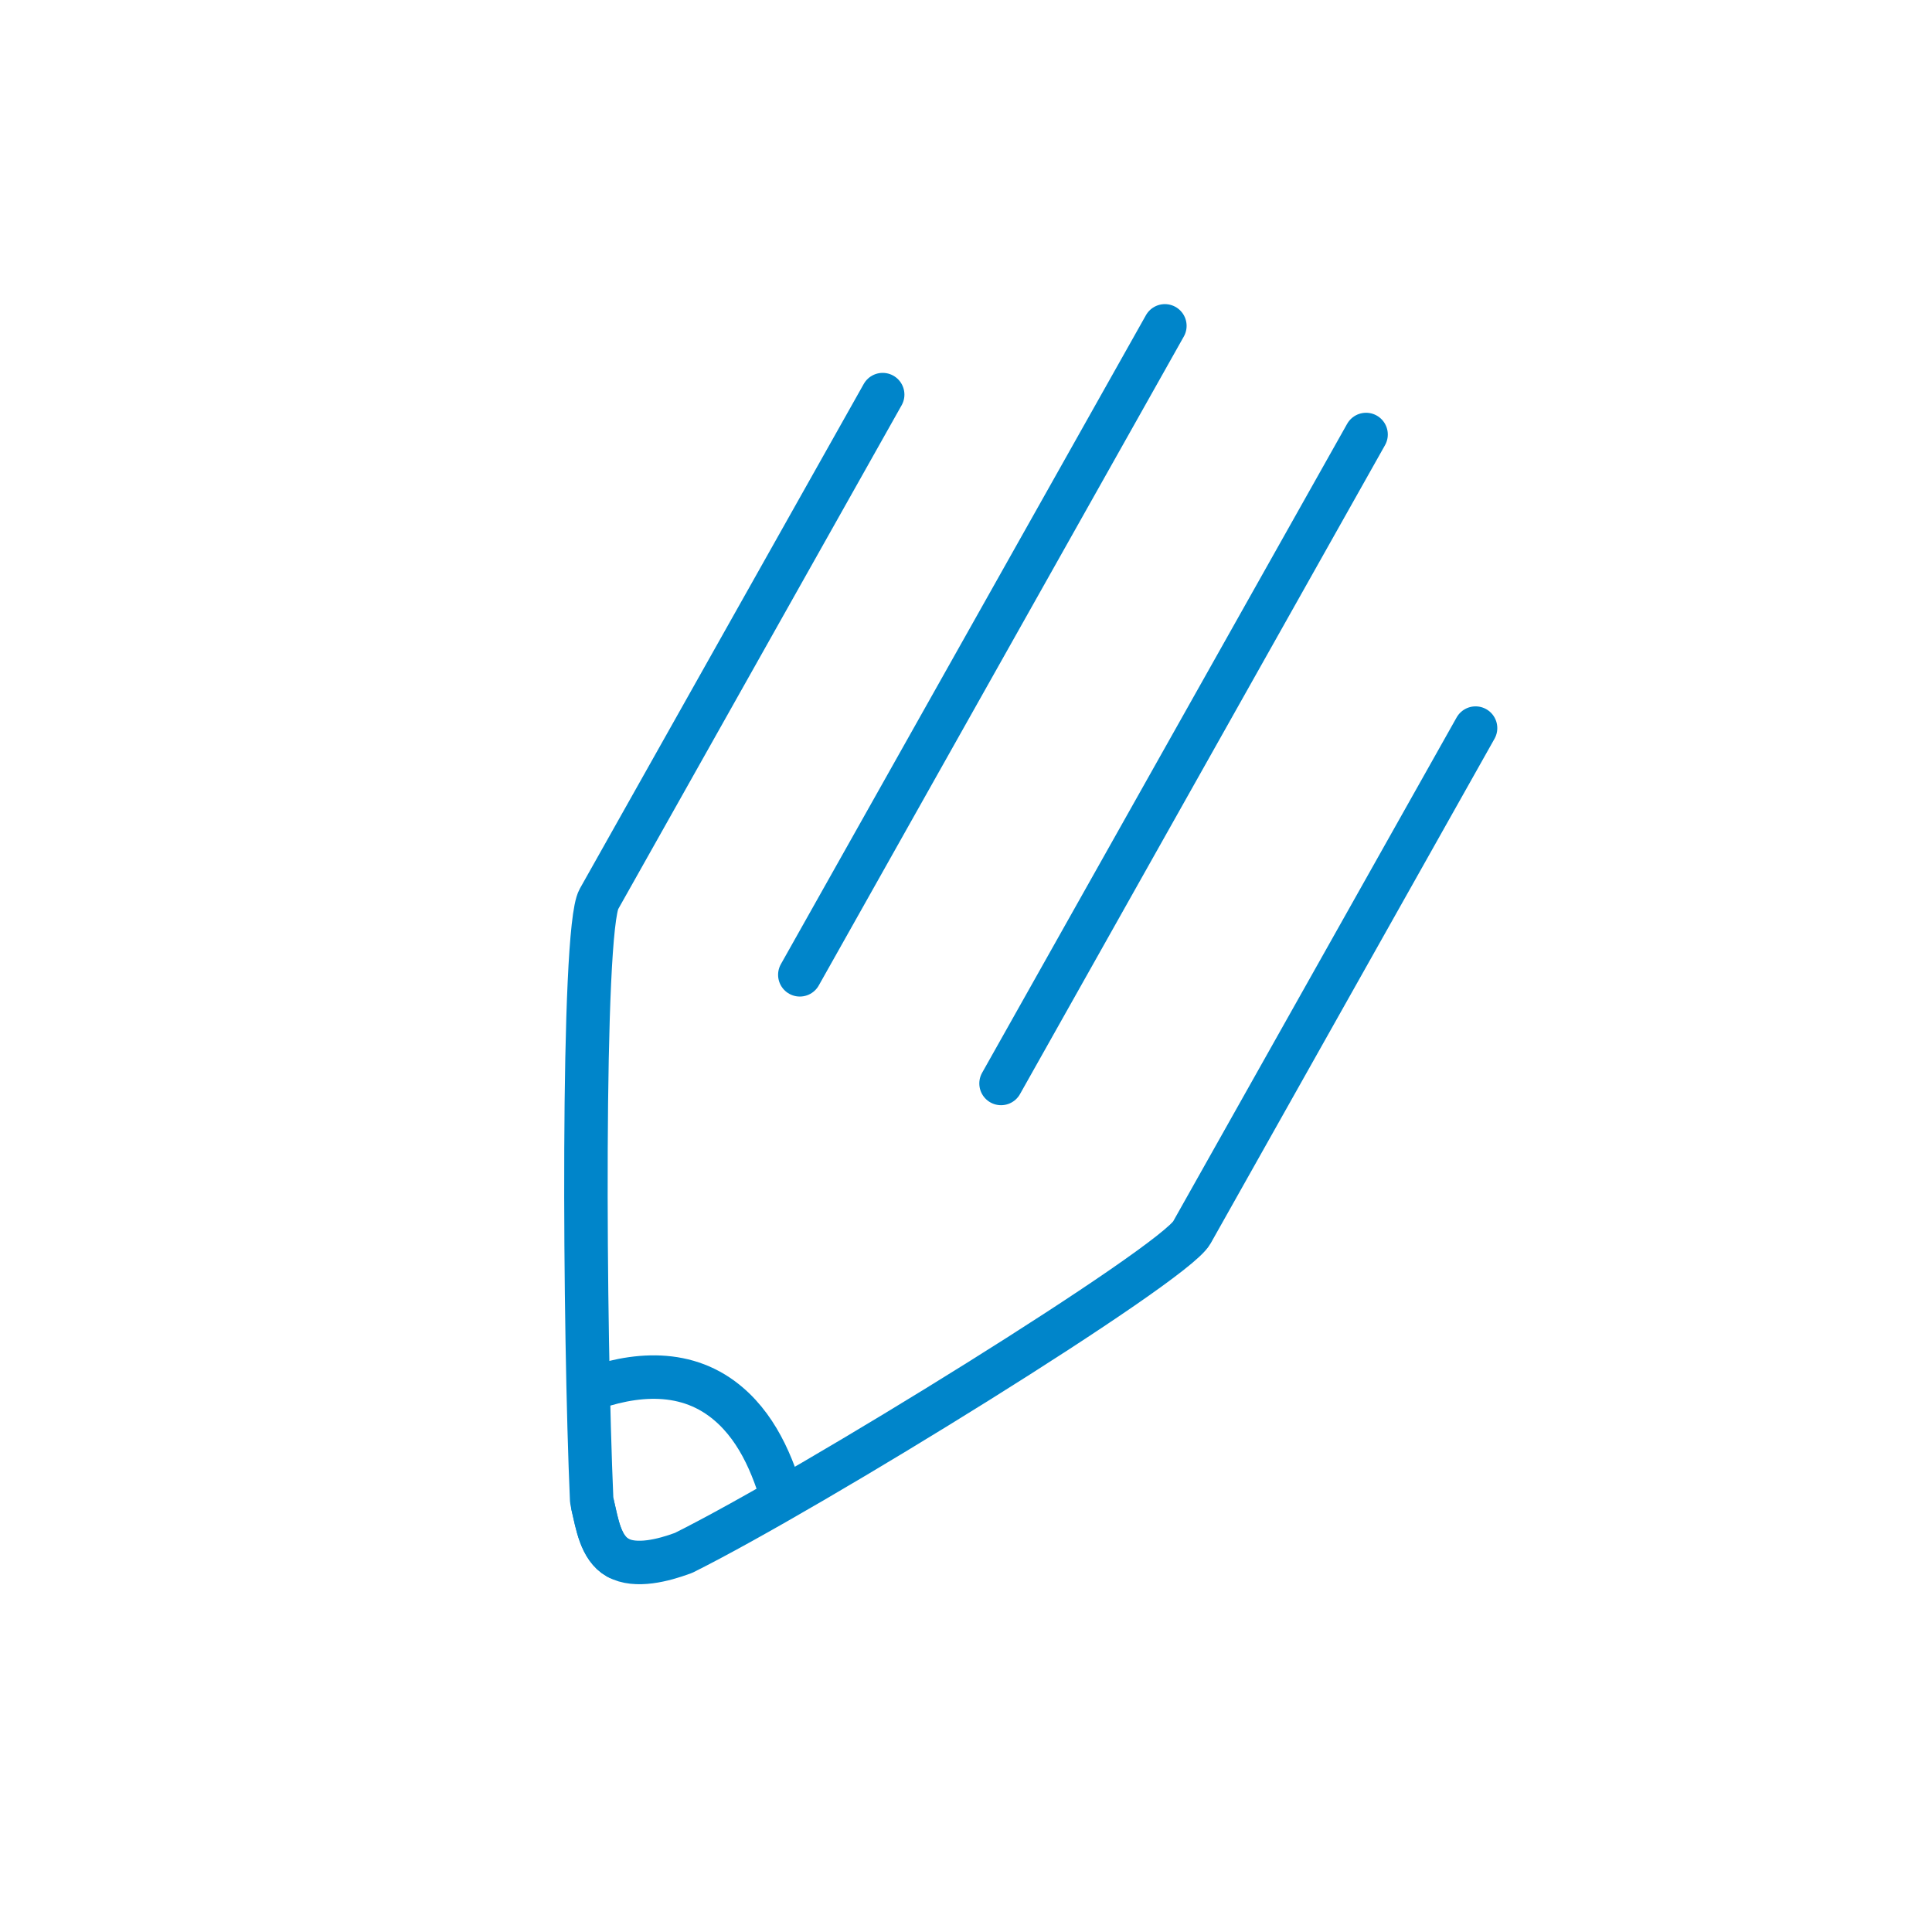 <?xml version="1.0" encoding="utf-8"?>
<!-- Generator: Adobe Illustrator 16.0.5, SVG Export Plug-In . SVG Version: 6.00 Build 0)  -->
<!DOCTYPE svg PUBLIC "-//W3C//DTD SVG 1.1//EN" "http://www.w3.org/Graphics/SVG/1.1/DTD/svg11.dtd">
<svg version="1.1" id="Ebene_1" xmlns="http://www.w3.org/2000/svg" xmlns:xlink="http://www.w3.org/1999/xlink" x="0px" y="0px"
	 width="80px" height="80px" viewBox="0 0 80 80" enable-background="new 0 0 80 80" xml:space="preserve">
<g>
	<path fill="none" stroke="#0085CA" stroke-width="1.8" stroke-linecap="round" stroke-linejoin="round" stroke-miterlimit="10" d="
		M61.1,30.149L49.35,51.038c-0.765,1.359-15.83,10.672-21.052,13.267l-0.053,0.018c-0.746,0.273-1.924,0.594-2.67,0.173
		c-0.71-0.399-0.854-1.423-1.03-2.158"/>
	<path fill="none" stroke="#0085CA" stroke-width="1.8" stroke-linecap="round" stroke-linejoin="round" stroke-miterlimit="10" d="
		M25.575,64.496c-0.71-0.399-0.854-1.423-1.03-2.158L24.5,62.113c-0.304-6.881-0.423-23.6,0.3-24.885L36.55,16.34"/>
</g>
<path fill="none" stroke="#0085CA" stroke-width="1.8" stroke-linejoin="round" stroke-miterlimit="10" d="M23.878,57.745
	c1.958-0.819,4.214-1.162,6.017,0.171c1.413,1.045,2.119,2.733,2.574,4.379"/>
<path fill="none" stroke="#0085CA" stroke-width="1.8" stroke-linecap="round" stroke-linejoin="round" stroke-miterlimit="10" d="
	M54.774,13.017"/>
<path fill="none" stroke="#0085CA" stroke-width="1.8" stroke-linecap="round" stroke-linejoin="round" stroke-miterlimit="10" d="
	M39.658,39.889"/>
<g>
	
		<line fill="none" stroke="#0085CA" stroke-width="1.8" stroke-linecap="round" stroke-linejoin="round" stroke-miterlimit="10" x1="41.451" y1="44.864" x2="56.566" y2="17.992"/>
</g>
<g>
	
		<line fill="none" stroke="#0085CA" stroke-width="1.8" stroke-linecap="round" stroke-linejoin="round" stroke-miterlimit="10" x1="33.119" y1="40.365" x2="48.235" y2="13.493"/>
</g>
</svg>
